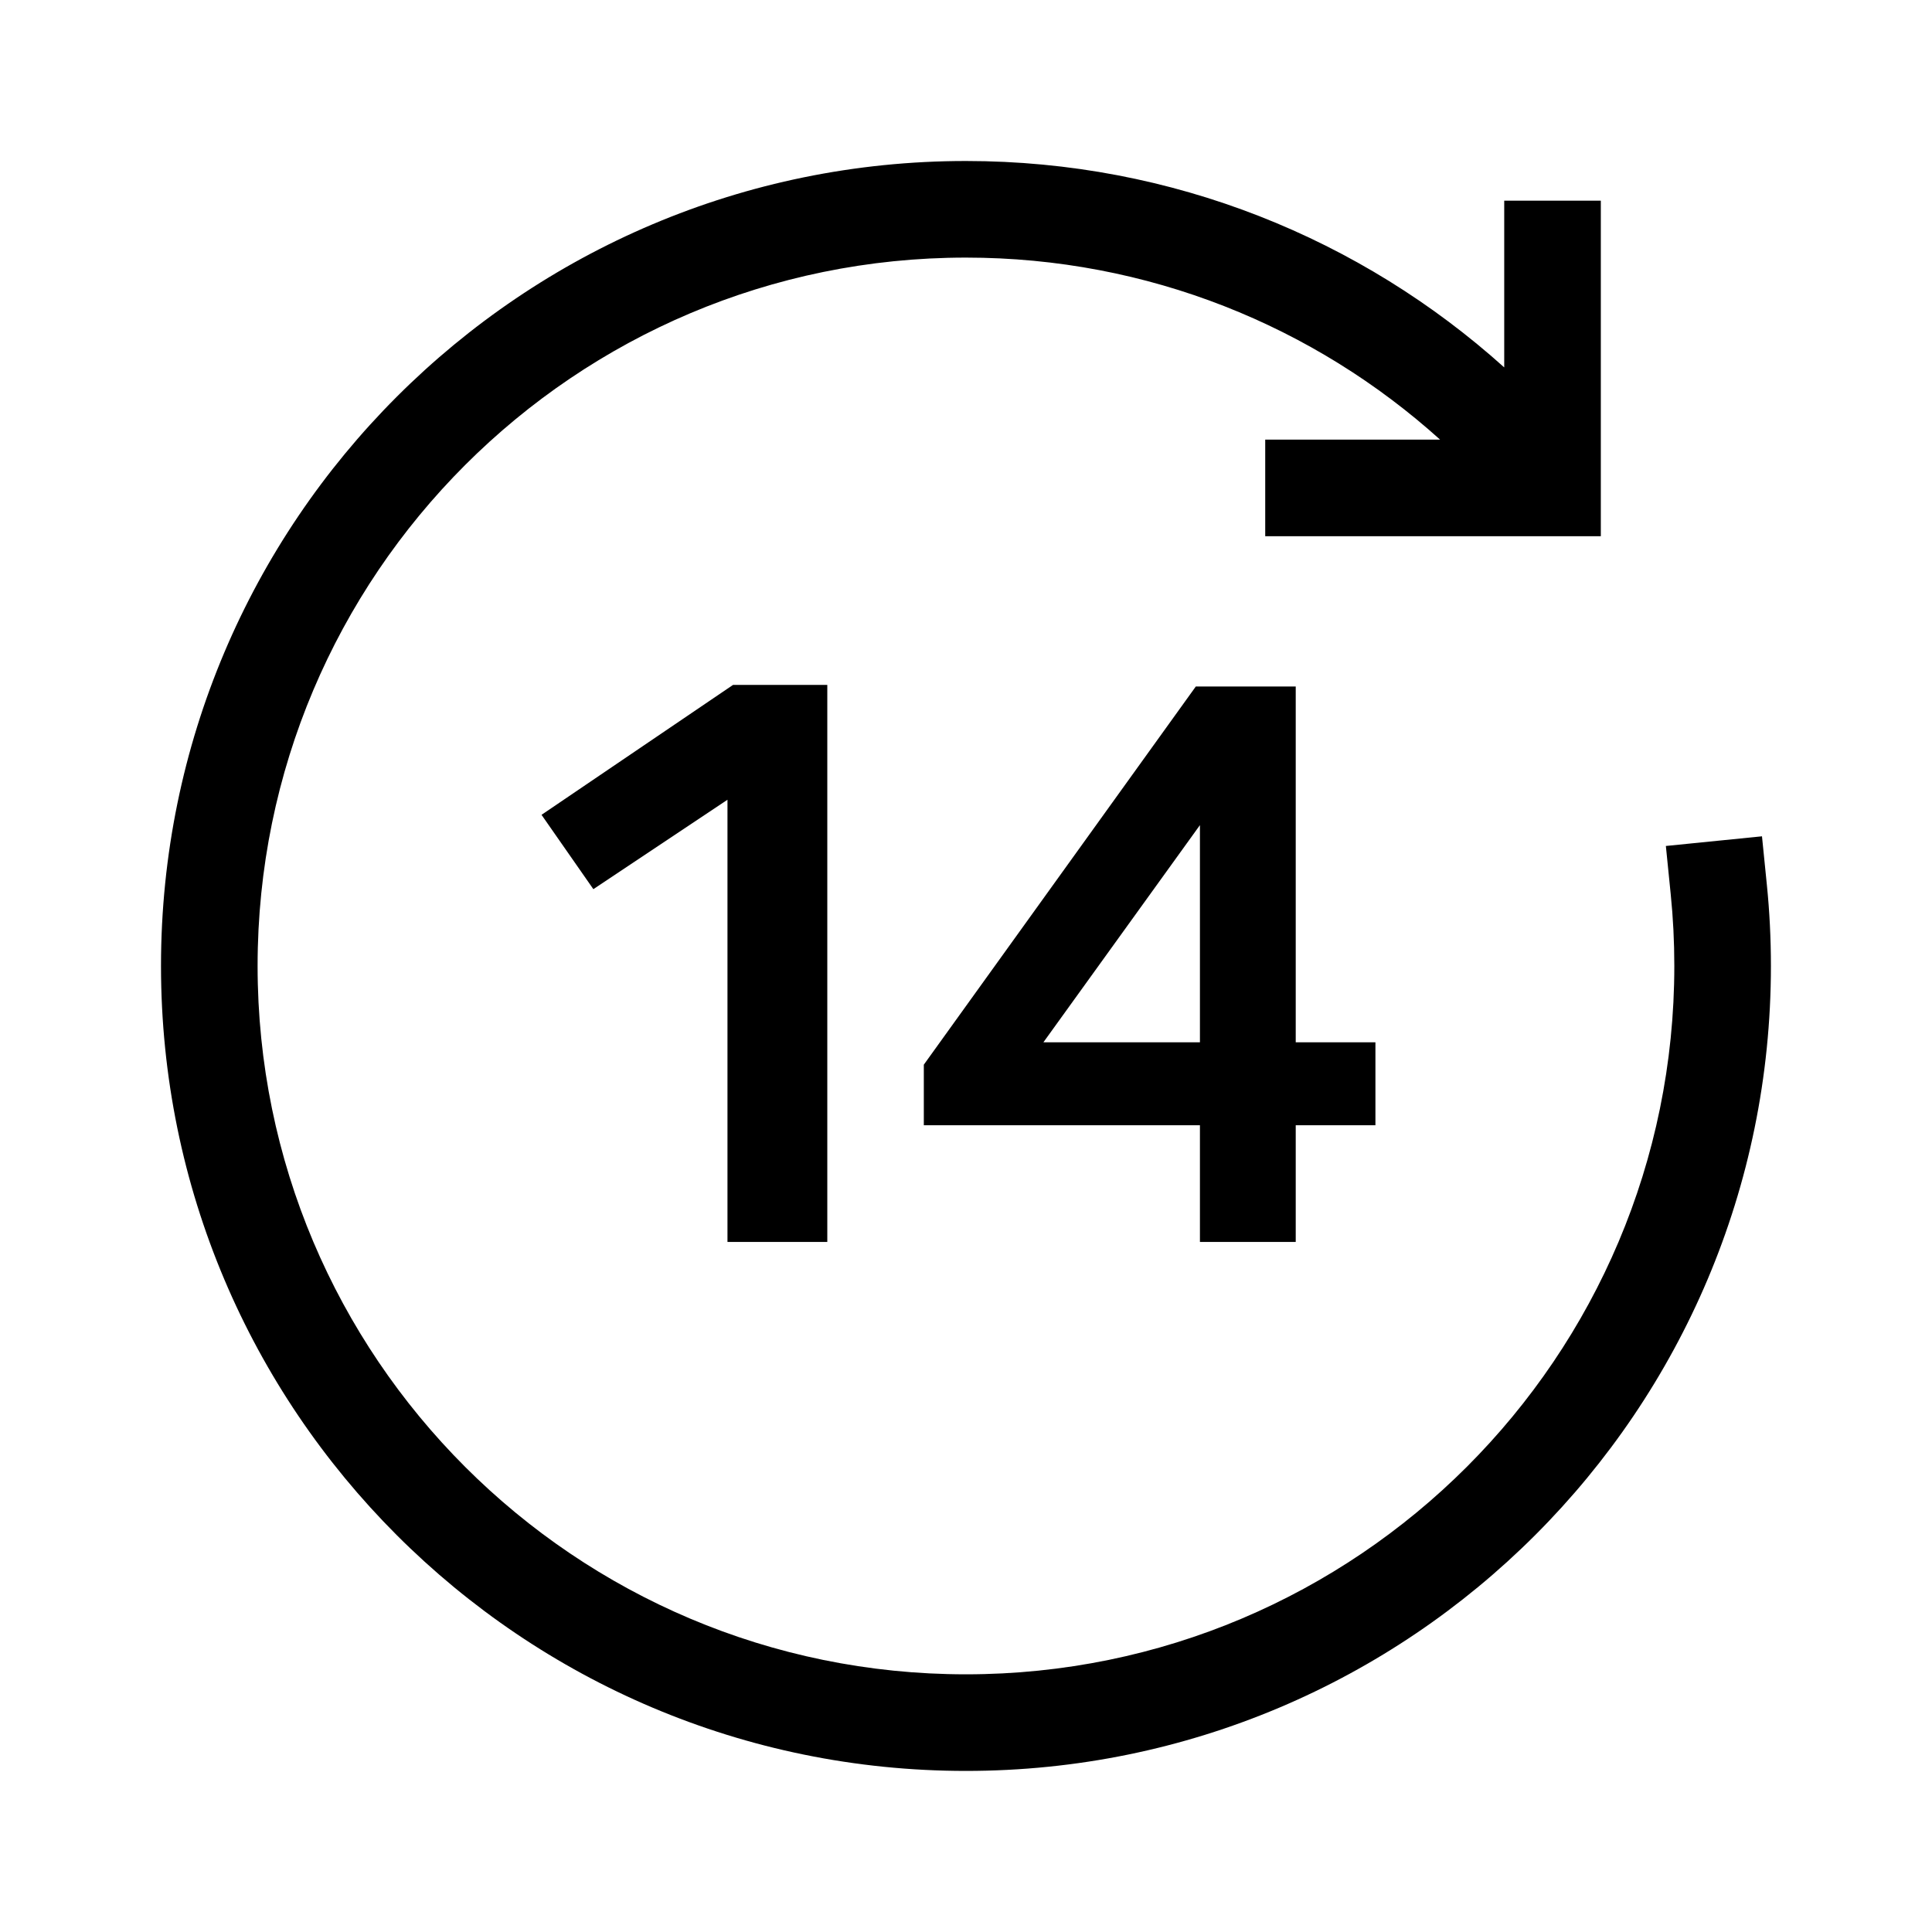 <svg width="24" height="24" viewBox="0 0 24 24" fill="none" xmlns="http://www.w3.org/2000/svg">
<path fill-rule="evenodd" clip-rule="evenodd" d="M11.999 3.2C7.14 3.2 3.2 7.14 3.2 11.999C3.2 16.859 7.14 20.799 11.999 20.799C16.859 20.799 20.799 16.859 20.799 11.999C20.799 11.698 20.784 11.4 20.754 11.106L20.694 10.509L21.888 10.389L21.948 10.986C21.982 11.319 21.999 11.658 21.999 11.999C21.999 17.522 17.522 21.999 11.999 21.999C6.477 21.999 2 17.522 2 11.999C2 6.477 6.477 2 11.999 2C14.57 2 16.915 2.971 18.686 4.564V3.093V2.493H19.886V3.093V6.061V6.661H19.286H16.317H15.717V5.461H16.317H17.889C16.329 4.055 14.264 3.2 11.999 3.2Z" fill="black"/>
<path d="M9.137 15.328V9.748L7.397 10.908L6.867 10.148L9.137 8.608H10.177V15.328H9.137Z" fill="black"/>
<path d="M15.996 8.628V13.048H16.986V13.878H15.996V15.328H15.006V13.878H11.576V13.258L14.906 8.628H15.996ZM15.006 13.048V9.968H14.986L12.766 13.048H15.006Z" fill="black"/>
<path d="M9.137 15.328V9.748L7.397 10.908L6.867 10.148L9.137 8.608H10.177V15.328H9.137Z" stroke="black" stroke-width="0.2"/>
<path d="M15.996 8.628V13.048H16.986V13.878H15.996V15.328H15.006V13.878H11.576V13.258L14.906 8.628H15.996ZM15.006 13.048V9.968H14.986L12.766 13.048H15.006Z" stroke="black" stroke-width="0.2"/>
</svg>

